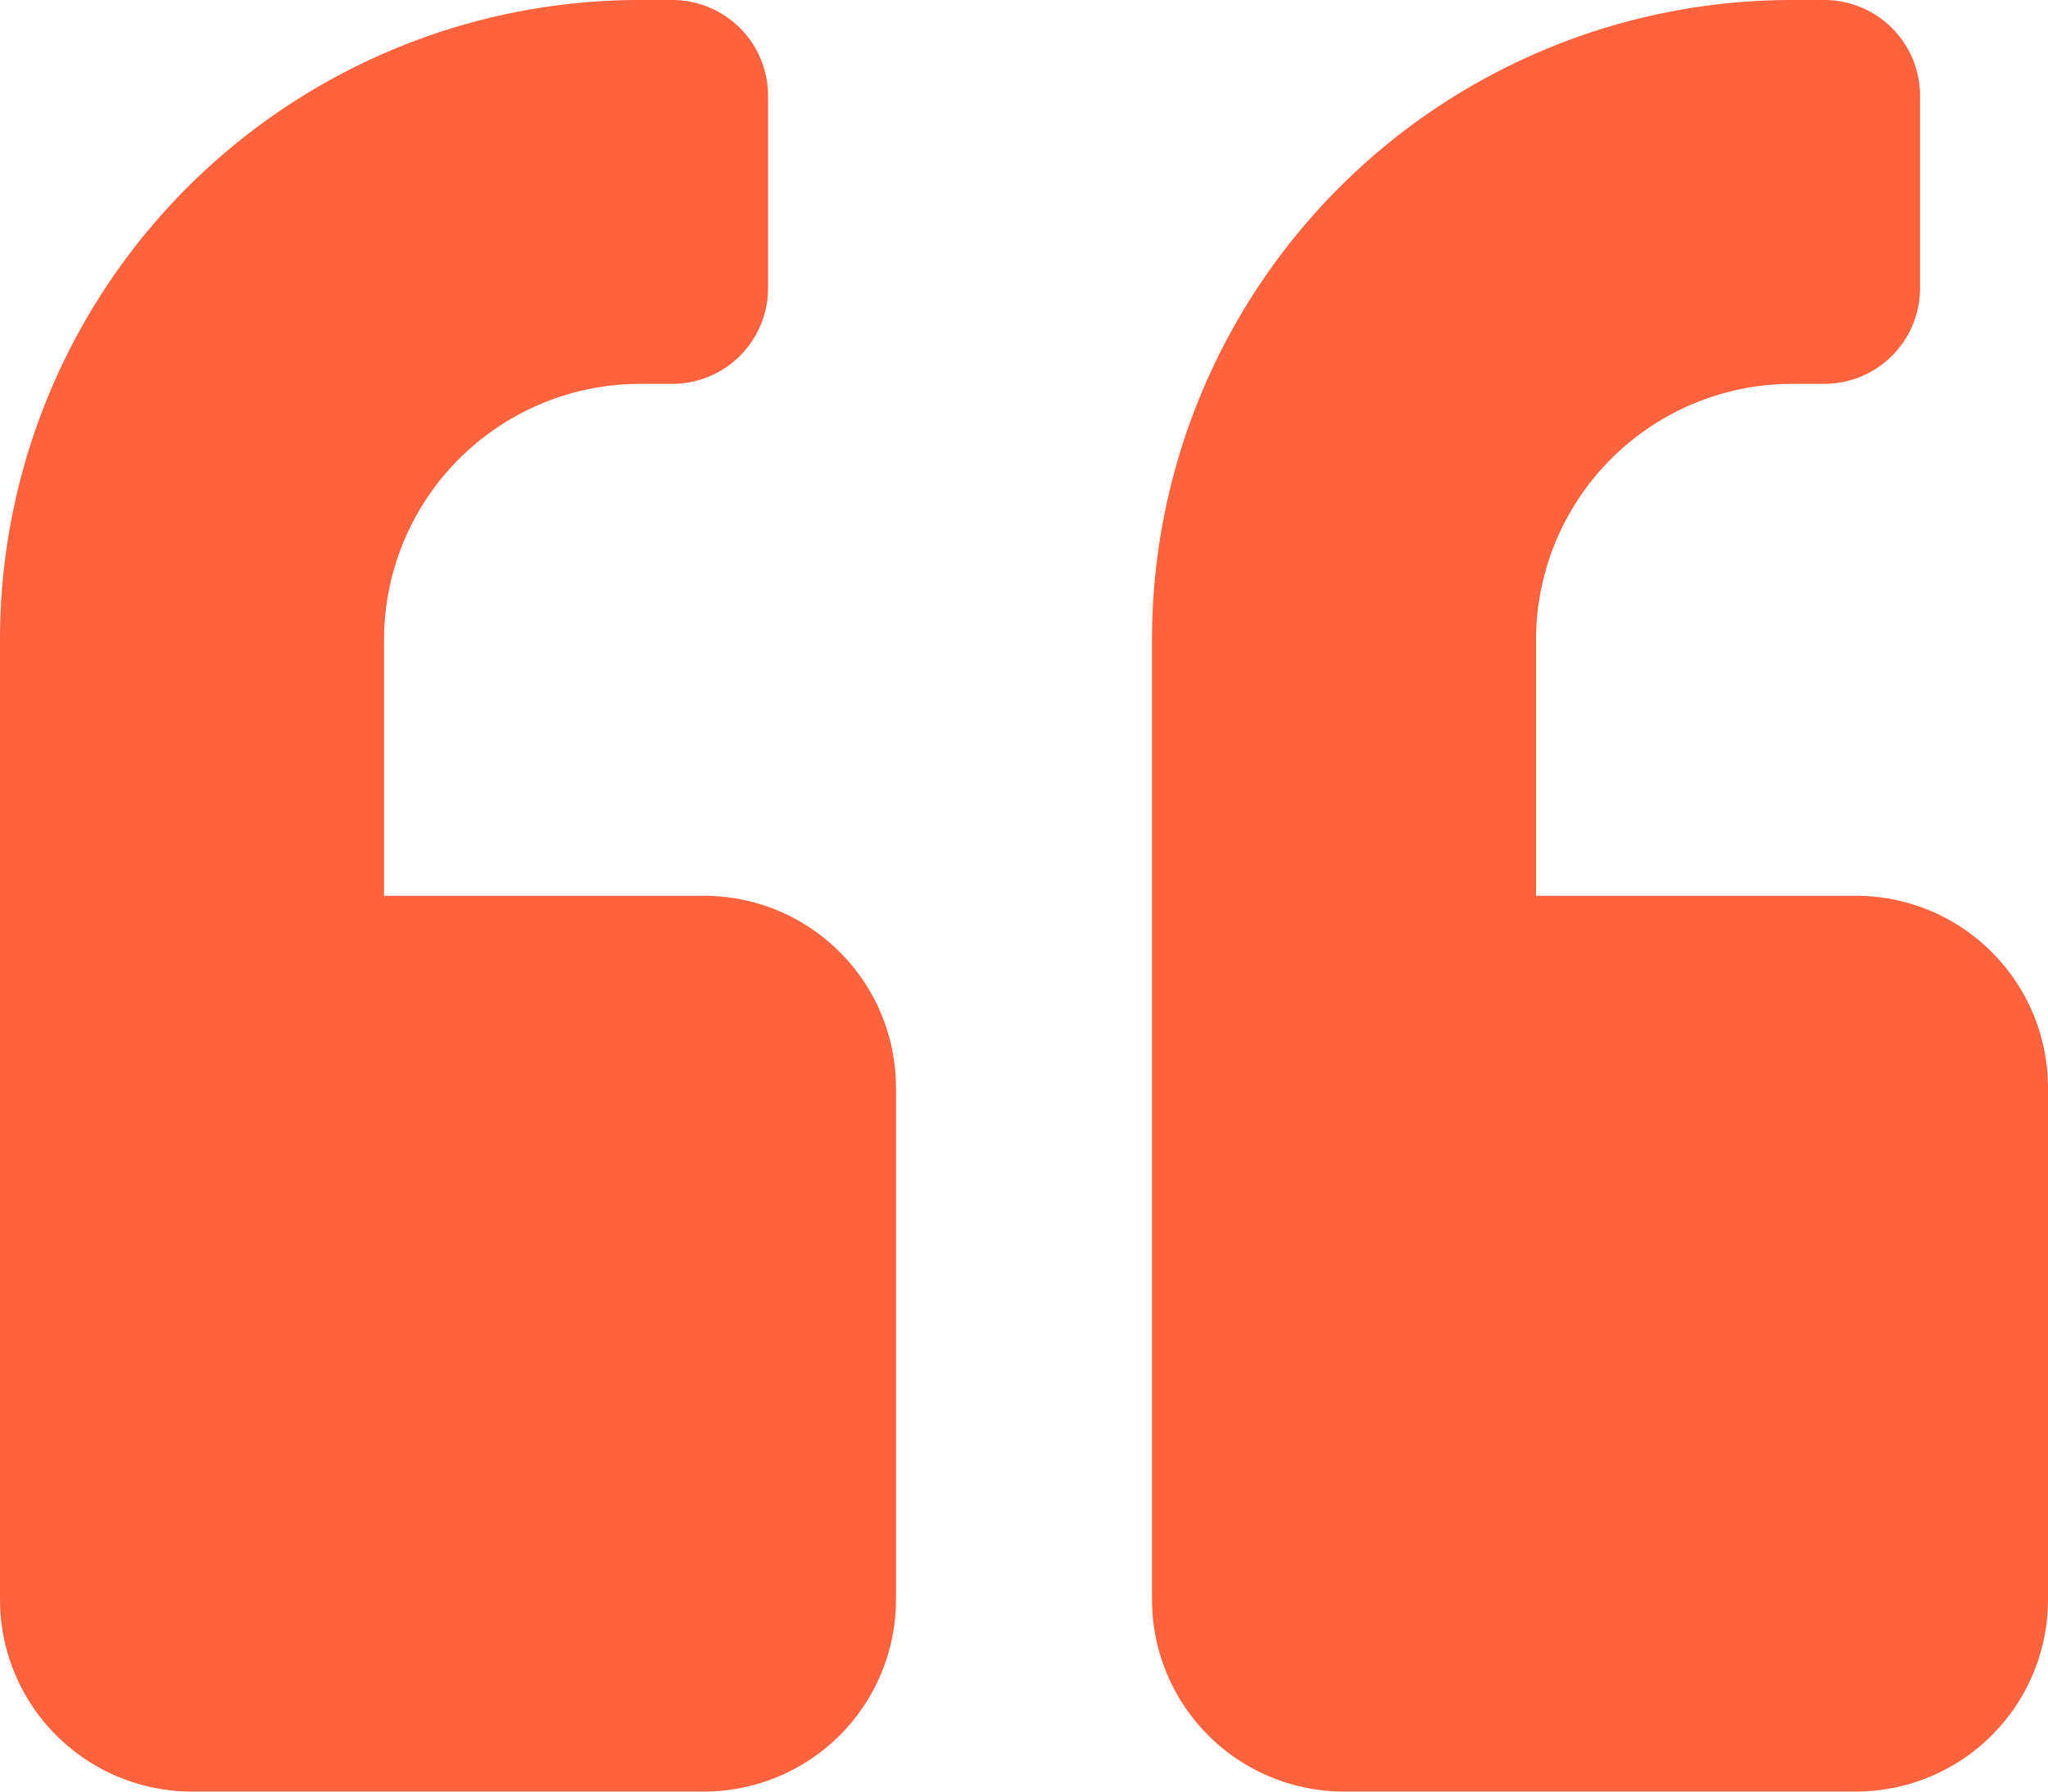 <svg xmlns="http://www.w3.org/2000/svg" width="27.278" height="23.869" viewBox="0 0 27.278 23.869">
  <g id="_x36_5.QuoteLeft" transform="translate(-6 -37.25)">
    <path id="Path_35" data-name="Path 35" d="M15.377,49.184H11.115v-3.41a3.413,3.413,0,0,1,3.41-3.41h.426a1.276,1.276,0,0,0,1.279-1.279V38.529a1.276,1.276,0,0,0-1.279-1.279h-.426A8.522,8.522,0,0,0,6,45.774V58.561a2.558,2.558,0,0,0,2.557,2.557h6.82a2.558,2.558,0,0,0,2.557-2.557v-6.82A2.558,2.558,0,0,0,15.377,49.184Z" transform="translate(0 0)" fill="#ff633e"/>
    <path id="Path_36" data-name="Path 36" d="M296.627,49.184h-4.262v-3.41a3.413,3.413,0,0,1,3.41-3.41h.426a1.276,1.276,0,0,0,1.279-1.279V38.529A1.276,1.276,0,0,0,296.2,37.25h-.426a8.522,8.522,0,0,0-8.524,8.524V58.561a2.558,2.558,0,0,0,2.557,2.557h6.82a2.558,2.558,0,0,0,2.557-2.557v-6.82A2.558,2.558,0,0,0,296.627,49.184Z" transform="translate(-265.906 0)" fill="#ff633e"/>
  </g>
</svg>
